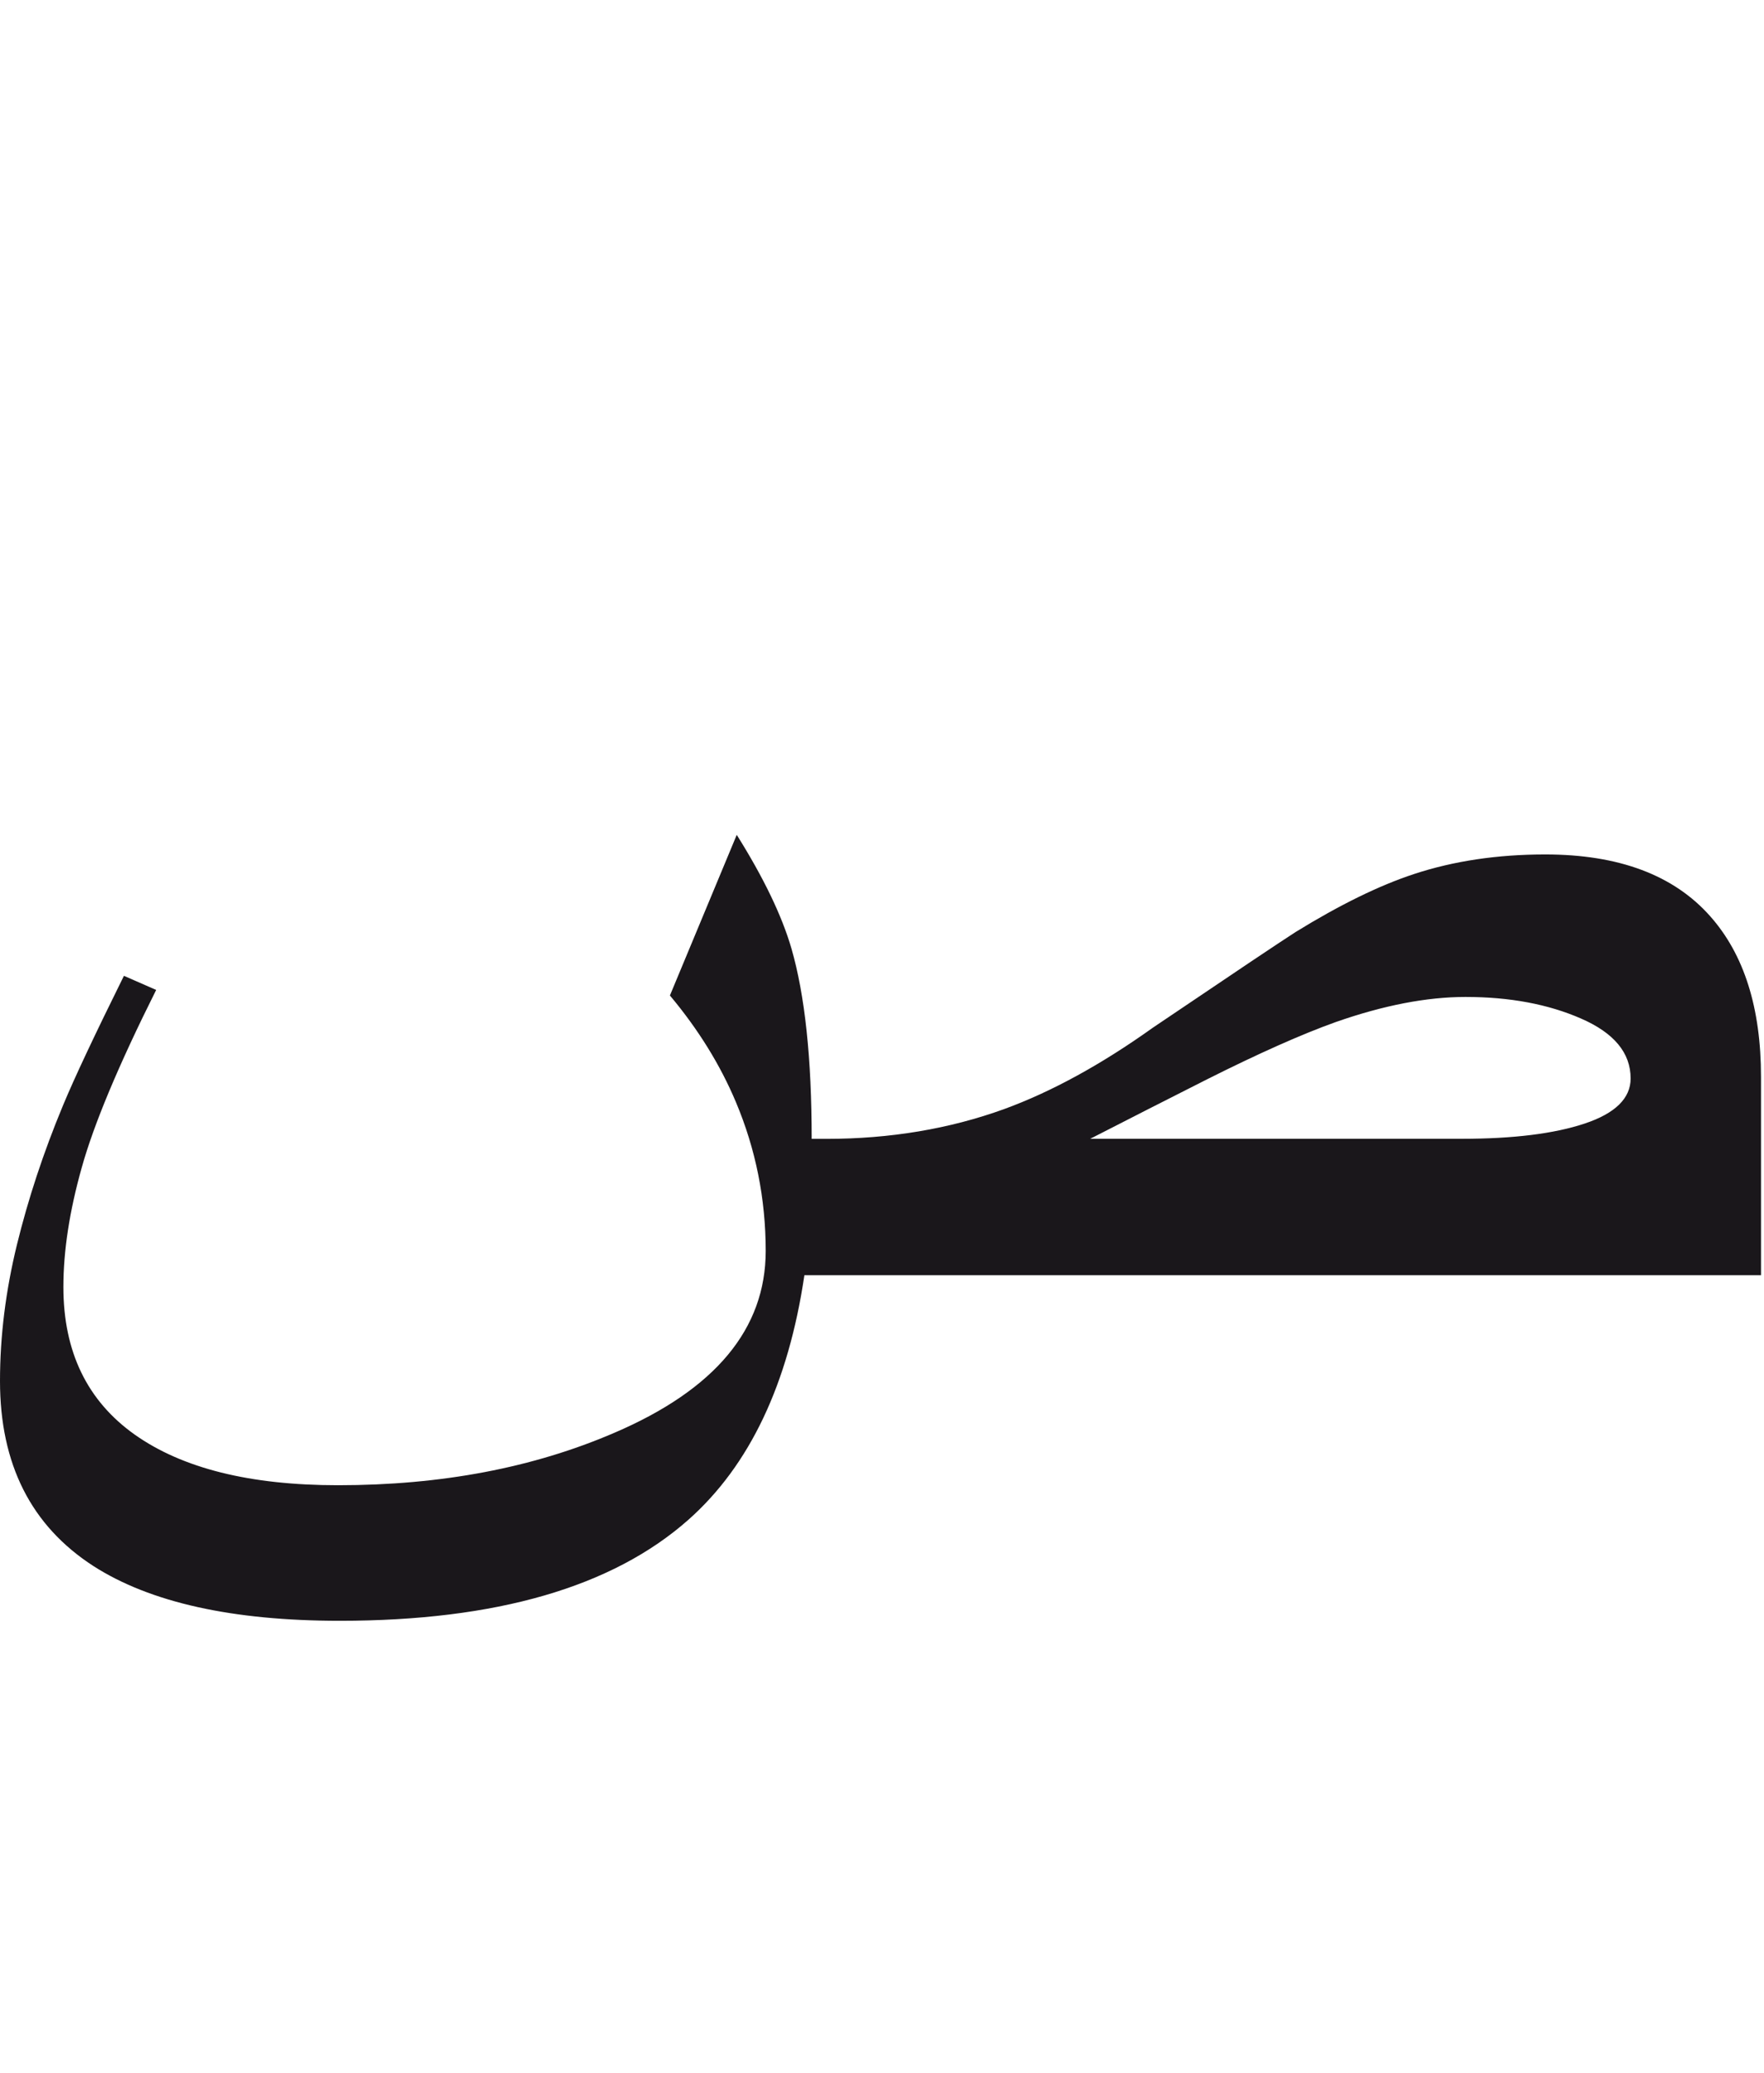 <?xml version="1.0" encoding="utf-8"?>
<!-- Generator: Adobe Illustrator 15.0.2, SVG Export Plug-In . SVG Version: 6.00 Build 0)  -->
<!DOCTYPE svg PUBLIC "-//W3C//DTD SVG 1.1//EN" "http://www.w3.org/Graphics/SVG/1.1/DTD/svg11.dtd">
<svg version="1.1" id="Ebene_1" xmlns="http://www.w3.org/2000/svg" xmlns:xlink="http://www.w3.org/1999/xlink" x="0px" y="0px"
	 width="24.125px" height="28.35px" viewBox="0 0 24.125 28.35" enable-background="new 0 0 24.125 28.35" xml:space="preserve">
<g>
	<defs>
		<rect id="SVGID_1_" y="11.417" width="24.083" height="10.75"/>
	</defs>
	<clipPath id="SVGID_2_">
		<use xlink:href="#SVGID_1_"  overflow="visible"/>
	</clipPath>
	<path clip-path="url(#SVGID_2_)" fill="#1A171B" d="M21.674,15.366c-0.419,0.14-0.981,0.209-1.687,0.209h-5.077
		c0.529-0.271,1.062-0.543,1.599-0.814c0.711-0.357,1.298-0.618,1.76-0.783c0.654-0.229,1.245-0.343,1.774-0.343
		c0.602,0,1.128,0.098,1.579,0.295c0.453,0.197,0.679,0.47,0.679,0.82C22.301,15.021,22.09,15.227,21.674,15.366 M24.084,14.729
		c0-0.943-0.231-1.675-0.694-2.197c-0.499-0.564-1.251-0.846-2.257-0.846c-0.653,0-1.251,0.089-1.795,0.268
		c-0.477,0.157-1.017,0.422-1.619,0.793c-0.212,0.136-0.864,0.573-1.95,1.307c-0.711,0.508-1.391,0.879-2.037,1.115
		c-0.748,0.271-1.561,0.407-2.433,0.407h-0.198c0-1.1-0.093-1.968-0.277-2.604c-0.131-0.45-0.381-0.969-0.748-1.554l-0.914,2.197
		c0.389,0.464,0.689,0.95,0.903,1.459c0.27,0.642,0.407,1.32,0.407,2.035c0,1.065-0.689,1.895-2.07,2.487
		c-1.111,0.479-2.369,0.717-3.779,0.717c-1.204,0-2.128-0.231-2.78-0.692c-0.649-0.461-0.976-1.132-0.976-2.019
		c0-0.493,0.083-1.036,0.25-1.63c0.165-0.593,0.504-1.404,1.019-2.433l-0.441-0.193c-0.396,0.8-0.676,1.393-0.836,1.779
		c-0.265,0.638-0.473,1.269-0.627,1.897C0.078,17.652,0,18.273,0,18.888c0,1.136,0.425,1.979,1.277,2.53
		c0.778,0.499,1.902,0.749,3.37,0.749c2.136,0,3.727-0.46,4.768-1.382c0.838-0.743,1.366-1.858,1.586-3.344h13.083V14.729z"/>
</g>
</svg>
